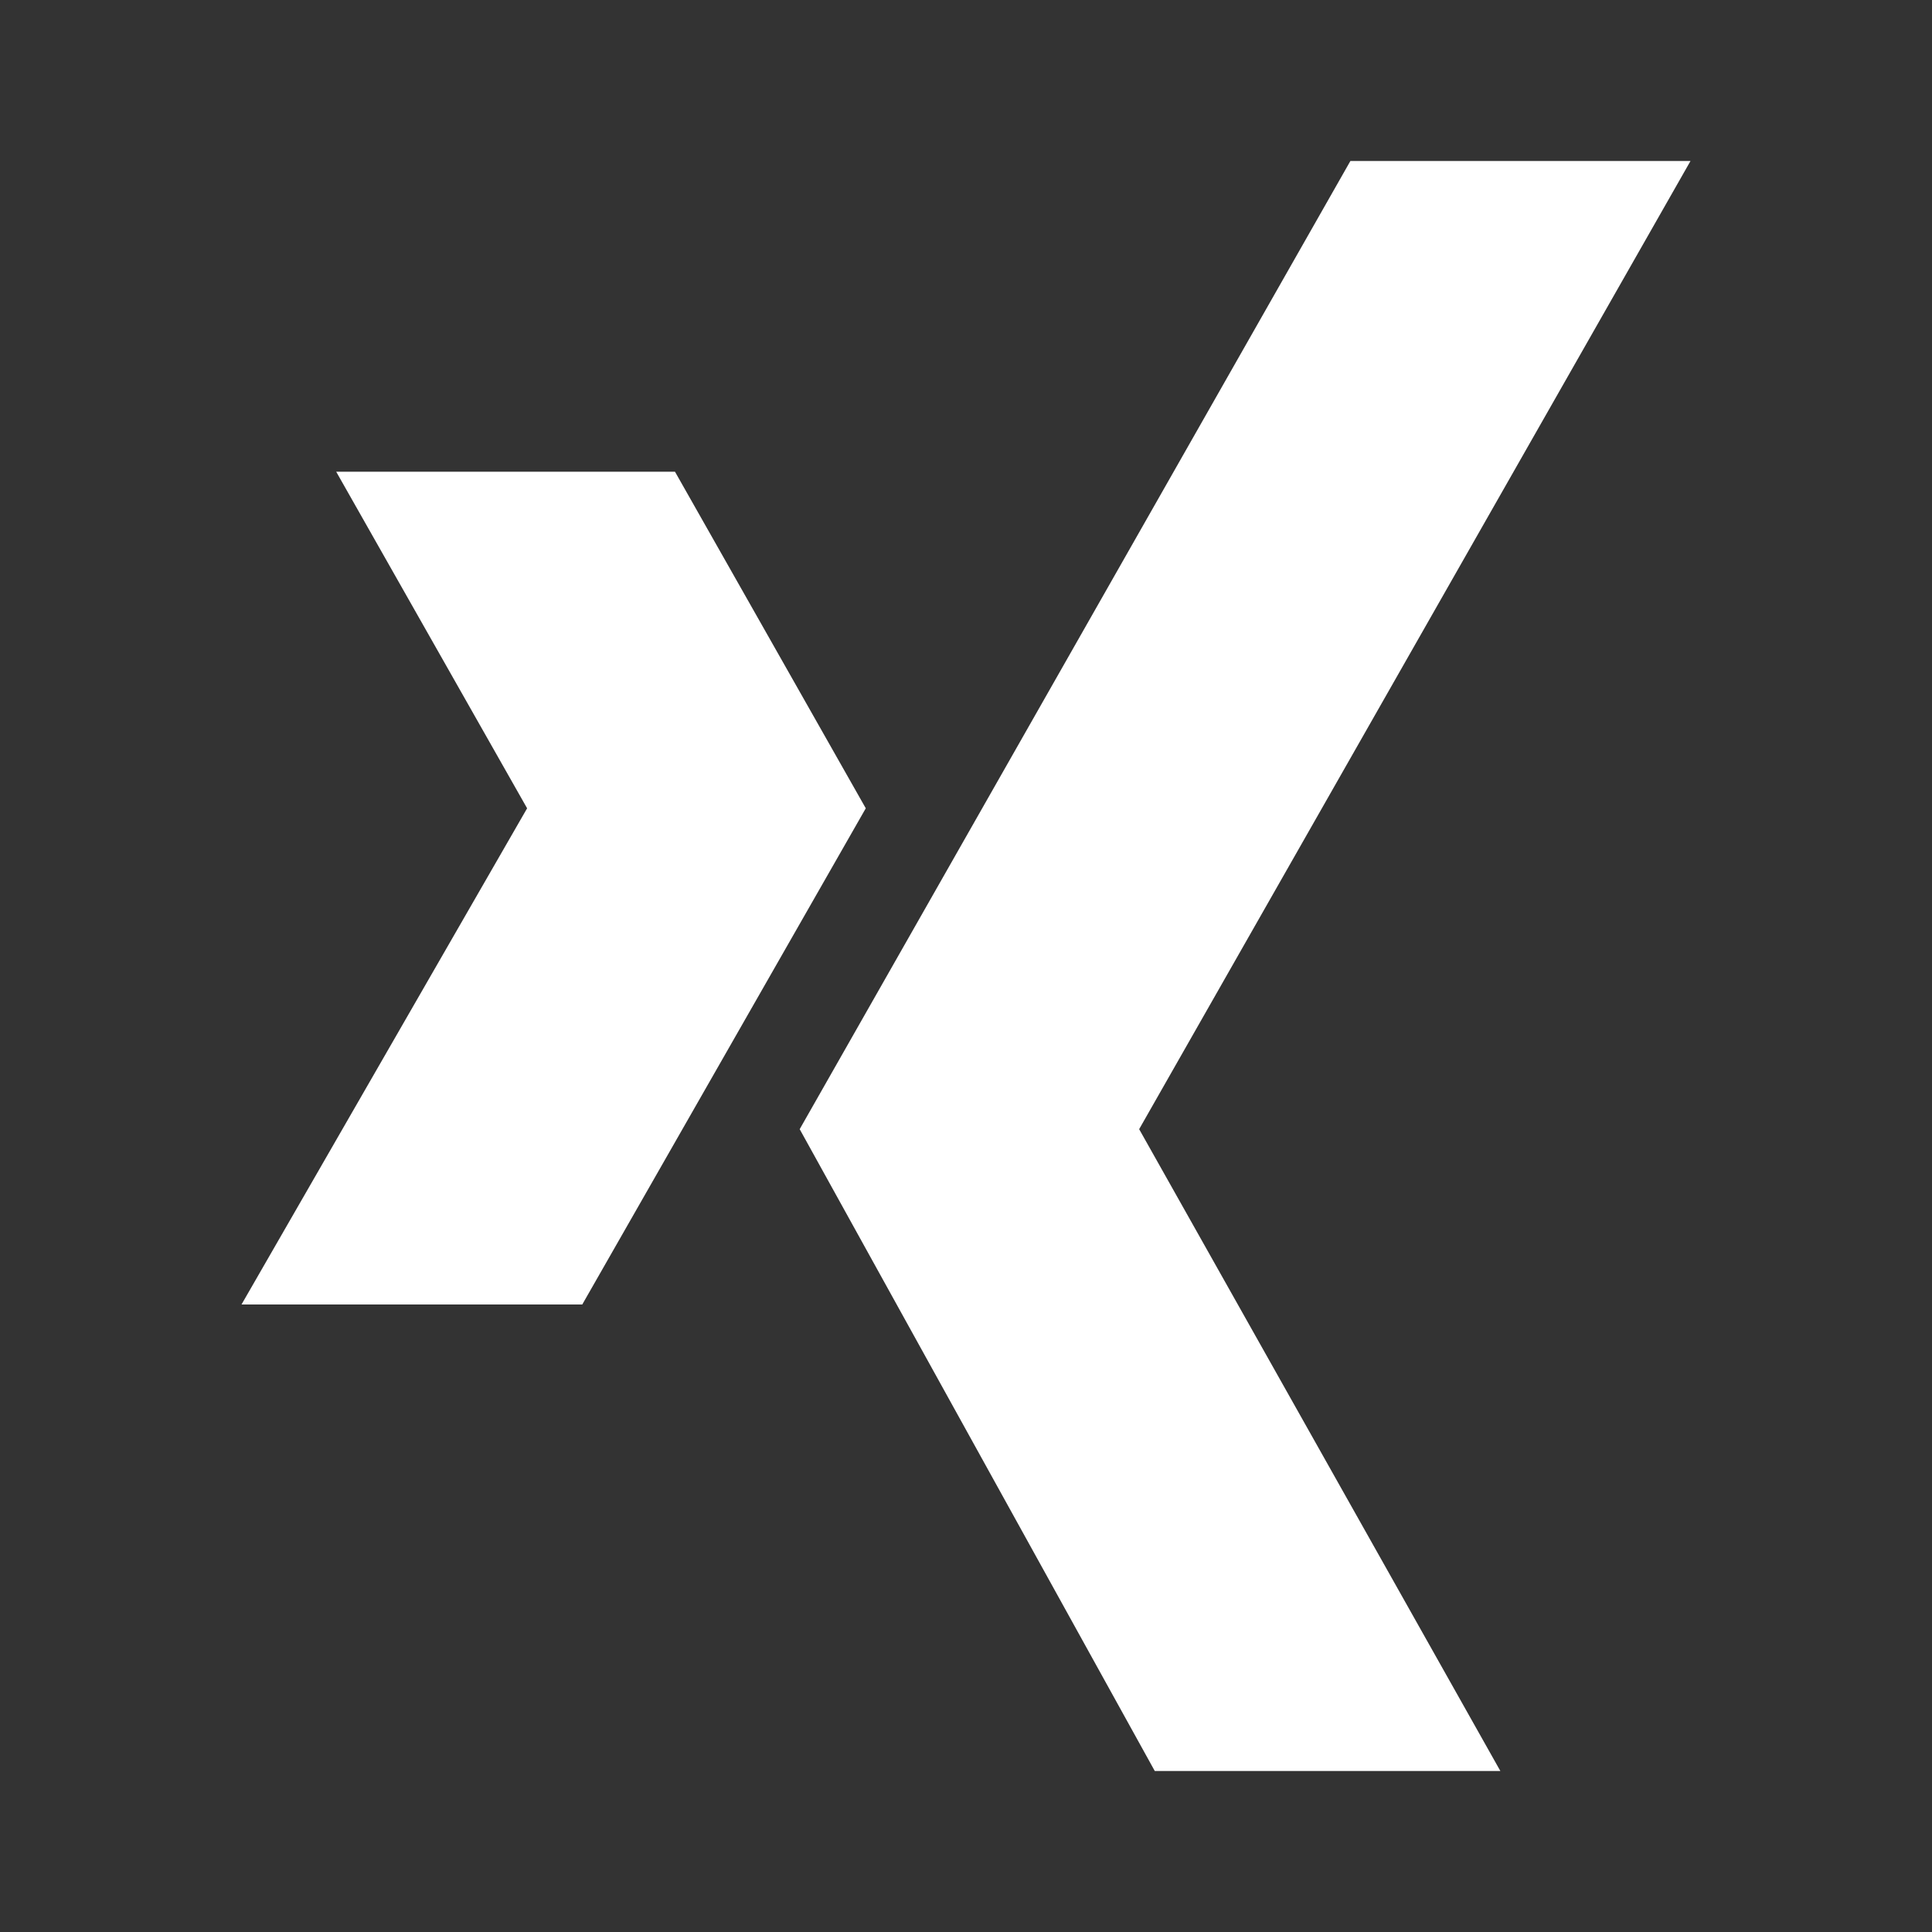 <svg width="24" height="24" viewBox="0 0 24 24" fill="none" xmlns="http://www.w3.org/2000/svg">
<rect x="0" y="0" width="24" height="24" fill="#333333" stroke="none"/>
<path fill-rule="evenodd" clip-rule="evenodd" d="M4.177 5.861L6.548 10.041L3 16.205H7.233L10.755 10.041L8.385 5.86H4.177V5.861Z" fill="#FFFFFF"/>
<path fill-rule="evenodd" clip-rule="evenodd" d="M16.775 2L9.934 14.027L14.345 22H18.638L14.151 14.027L21 2H16.775Z" fill="#FFFFFF"/>
</svg>
